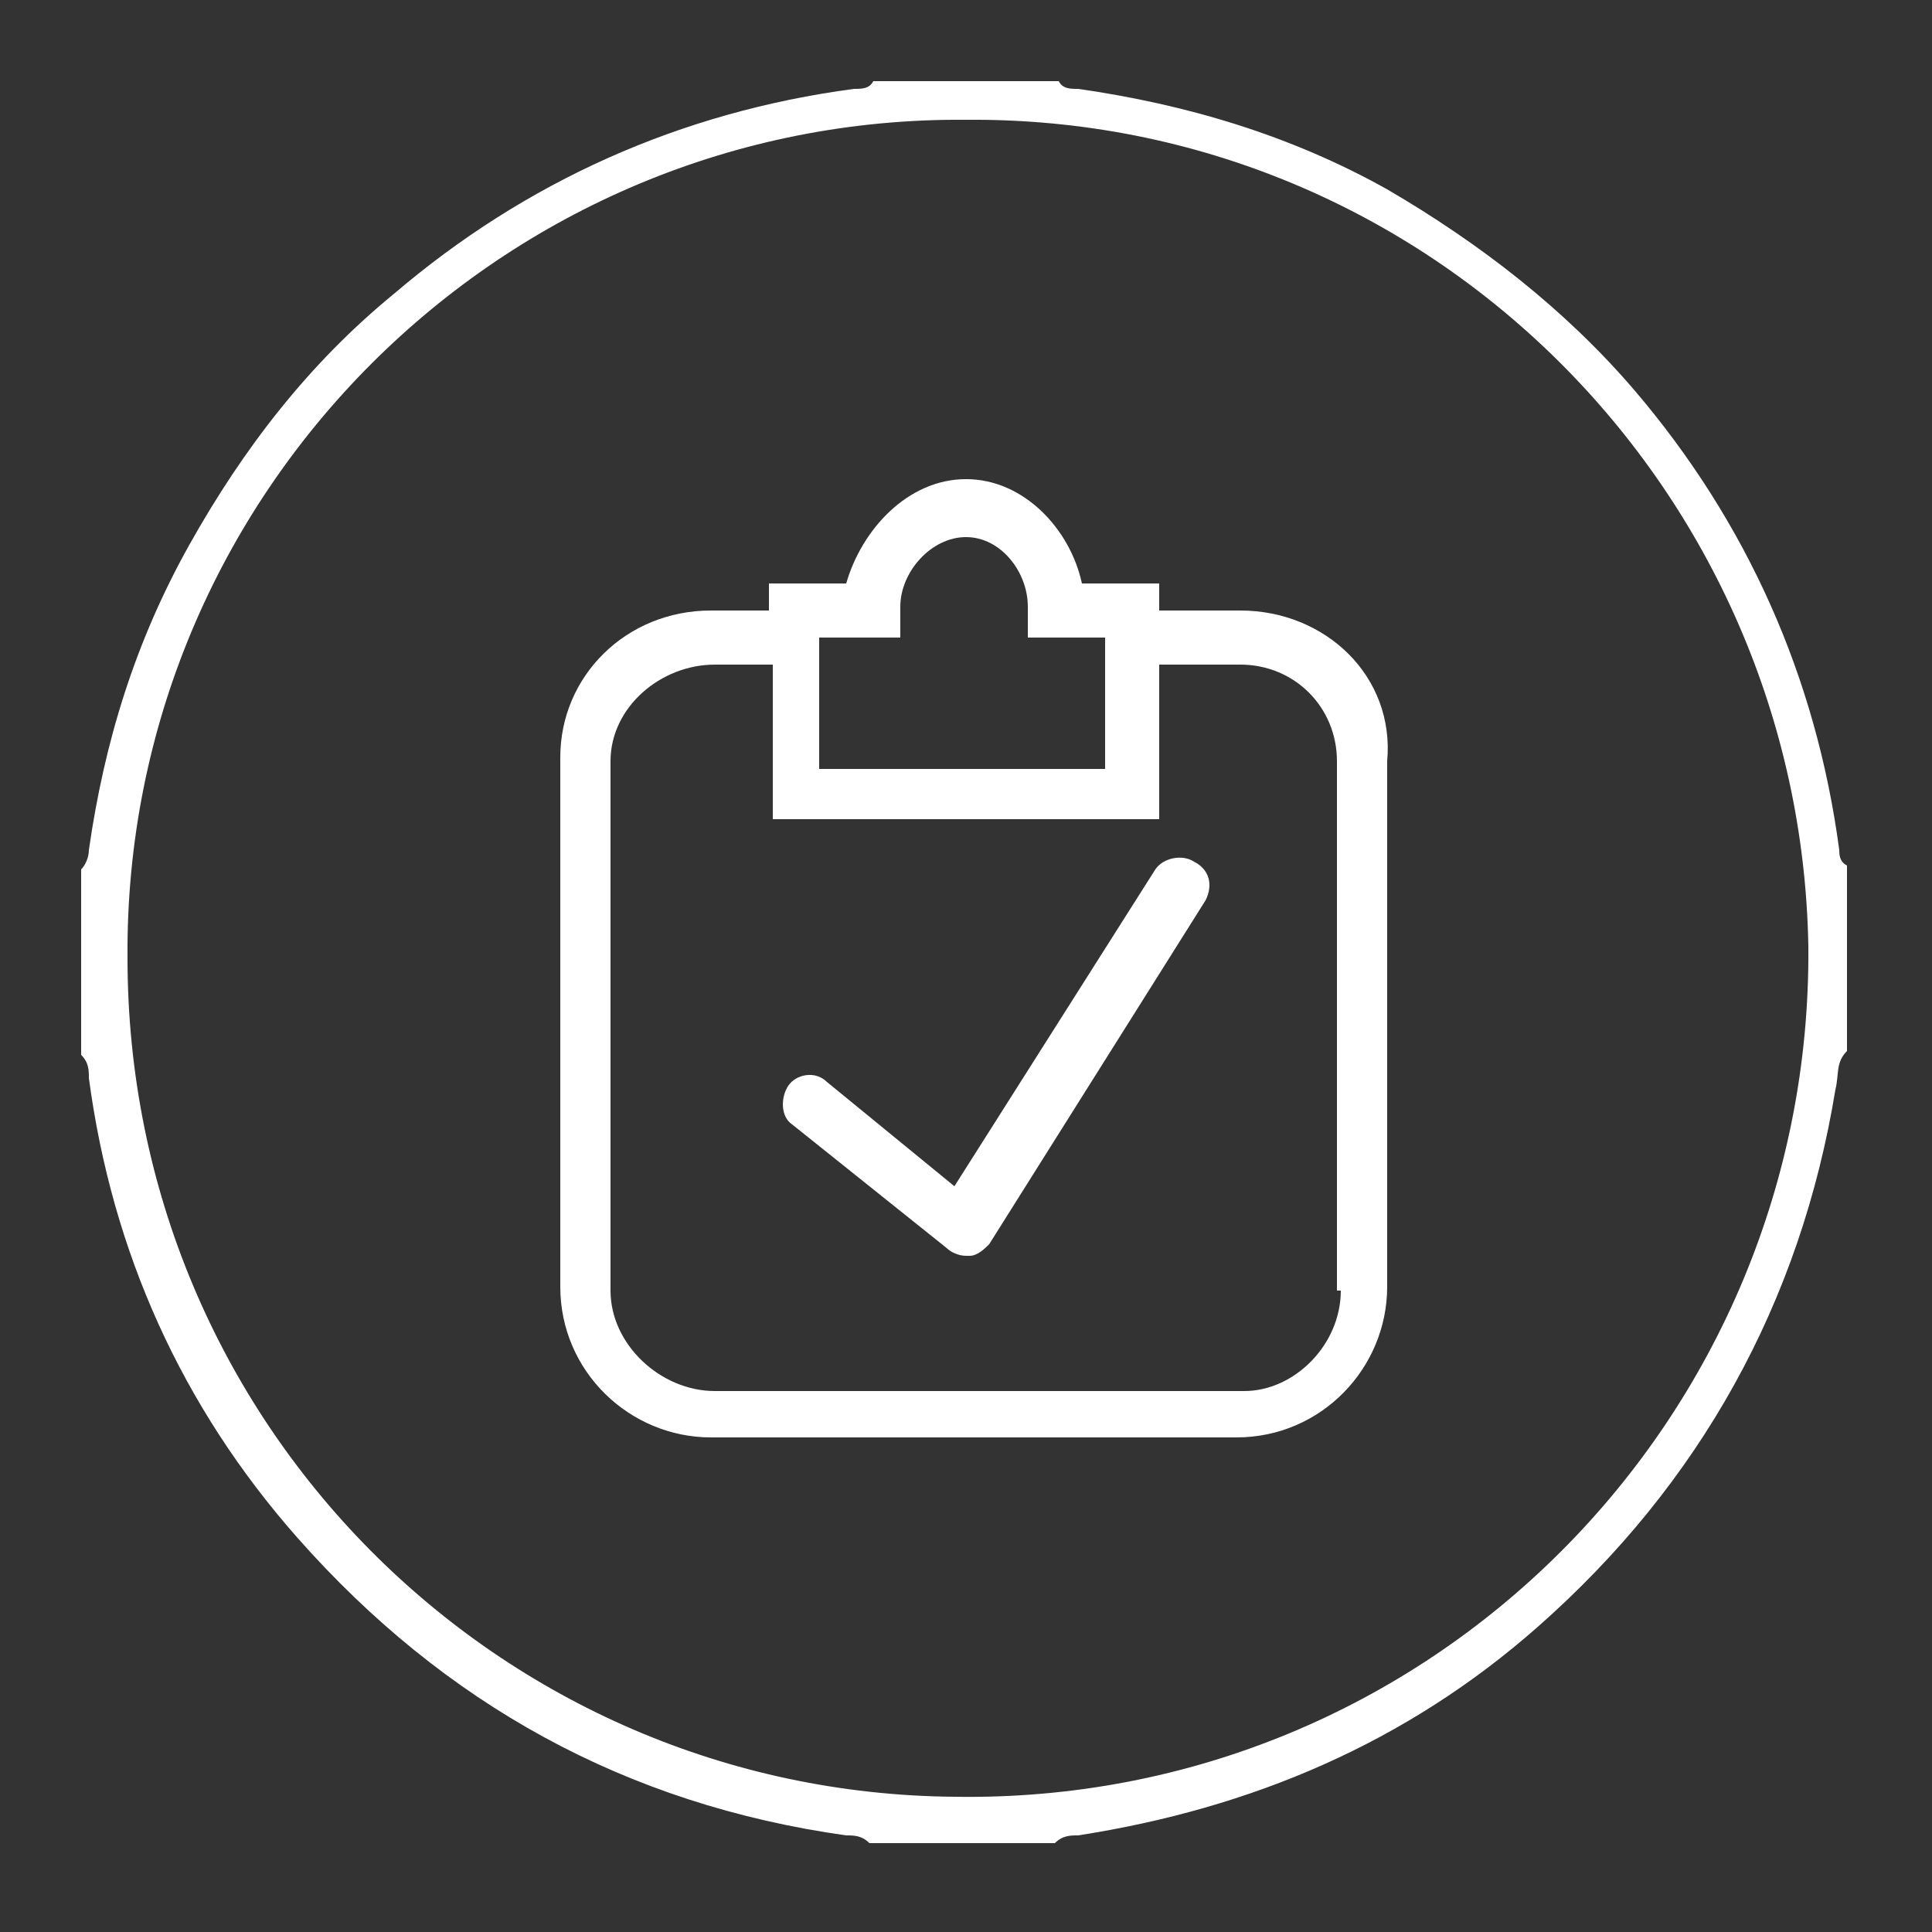 <?xml version="1.0" encoding="utf-8"?>
<!-- Generator: Adobe Illustrator 21.0.0, SVG Export Plug-In . SVG Version: 6.00 Build 0)  -->
<svg version="1.1" id="Layer_1" xmlns="http://www.w3.org/2000/svg" xmlns:xlink="http://www.w3.org/1999/xlink" x="0px" y="0px"
	 viewBox="0 0 50 50" style="enable-background:new 0 0 50 50;" xml:space="preserve">
<rect x="0" y="0" width="50" height="50" fill="#333333" stroke="none"/>
<style type="text/css">
	.st0{fill:none;stroke:#FFFFFF;stroke-miterlimit:10;}
	.st1{fill:#FFFFFF;}
	.st2{fill:#22A3AD;}
	.st3{fill:#D6595F;}
	.st4{fill:#E7C74A;}
</style>
<g>
	<path class="st1" d="M30.9,22.3c-0.3-0.2-0.8-0.1-1,0.2l-5.2,8.2L21.4,28c-0.3-0.3-0.8-0.2-1,0.1c-0.2,0.3-0.2,0.8,0.1,1l4,3.2
		c0.1,0.1,0.3,0.2,0.5,0.2c0,0,0.1,0,0.1,0c0.2,0,0.4-0.2,0.5-0.3l5.6-8.9C31.4,22.9,31.3,22.5,30.9,22.3z"/>
	<path class="st1" d="M32.1,15.8H30v-0.7h-2c-0.3-1.4-1.5-2.7-3-2.7c-1.5,0-2.7,1.3-3.1,2.7h-2v0.7h-1.5c-2.2,0-3.9,1.7-3.9,3.8
		v13.7c0,2.2,1.8,3.9,3.9,3.9h13.6c2.2,0,3.9-1.8,3.9-3.9V19.7C36.1,17.5,34.3,15.8,32.1,15.8z M23.3,16.5v-0.8
		c0-0.9,0.8-1.8,1.7-1.8s1.6,0.9,1.6,1.8v0.8h2v3.4h-7.4v-3.4H23.3z M34.7,33.4c0,1.4-1.2,2.6-2.5,2.6H18.5c-1.4,0-2.7-1.2-2.7-2.6
		V19.7c0-1.4,1.3-2.5,2.7-2.5H20v4h10v-4h2.1c1.4,0,2.5,1.1,2.5,2.5V33.4L34.7,33.4z"/>
</g>
<path class="st1" d="M47.8,22.4c0,1.6,0,3.2,0,4.8c-0.3,0.3-0.2,0.6-0.3,1c-0.9,5.5-3.5,10.2-7.7,13.9c-3.4,3-7.4,4.7-11.9,5.4
	c-0.2,0-0.4,0-0.6,0.2c-1.6,0-3.2,0-4.8,0c-0.2-0.2-0.4-0.2-0.6-0.2c-5.7-0.8-10.4-3.4-14.2-7.7c-3-3.4-4.8-7.4-5.4-11.9
	c0-0.2,0-0.4-0.2-0.6c0-1.6,0-3.2,0-4.8c0.1-0.1,0.2-0.3,0.2-0.5c0.4-2.8,1.2-5.4,2.6-7.9c1.4-2.5,3.1-4.7,5.3-6.5
	c3.4-2.9,7.4-4.7,11.9-5.3c0.2,0,0.4,0,0.5-0.2c1.6,0,3.2,0,4.8,0c0.1,0.2,0.3,0.2,0.5,0.2c2.8,0.4,5.5,1.2,8,2.6
	c2.4,1.4,4.6,3.1,6.4,5.2c2.9,3.4,4.7,7.4,5.3,11.9C47.6,22.1,47.6,22.3,47.8,22.4z M25,3.1C13,3,3.2,12.8,3.3,24.8
	c0,12,9.6,21.6,21.4,21.7c12.3,0.2,22.2-9.8,22.1-22C46.6,12.7,37,3,25,3.1z"/>
</svg>
